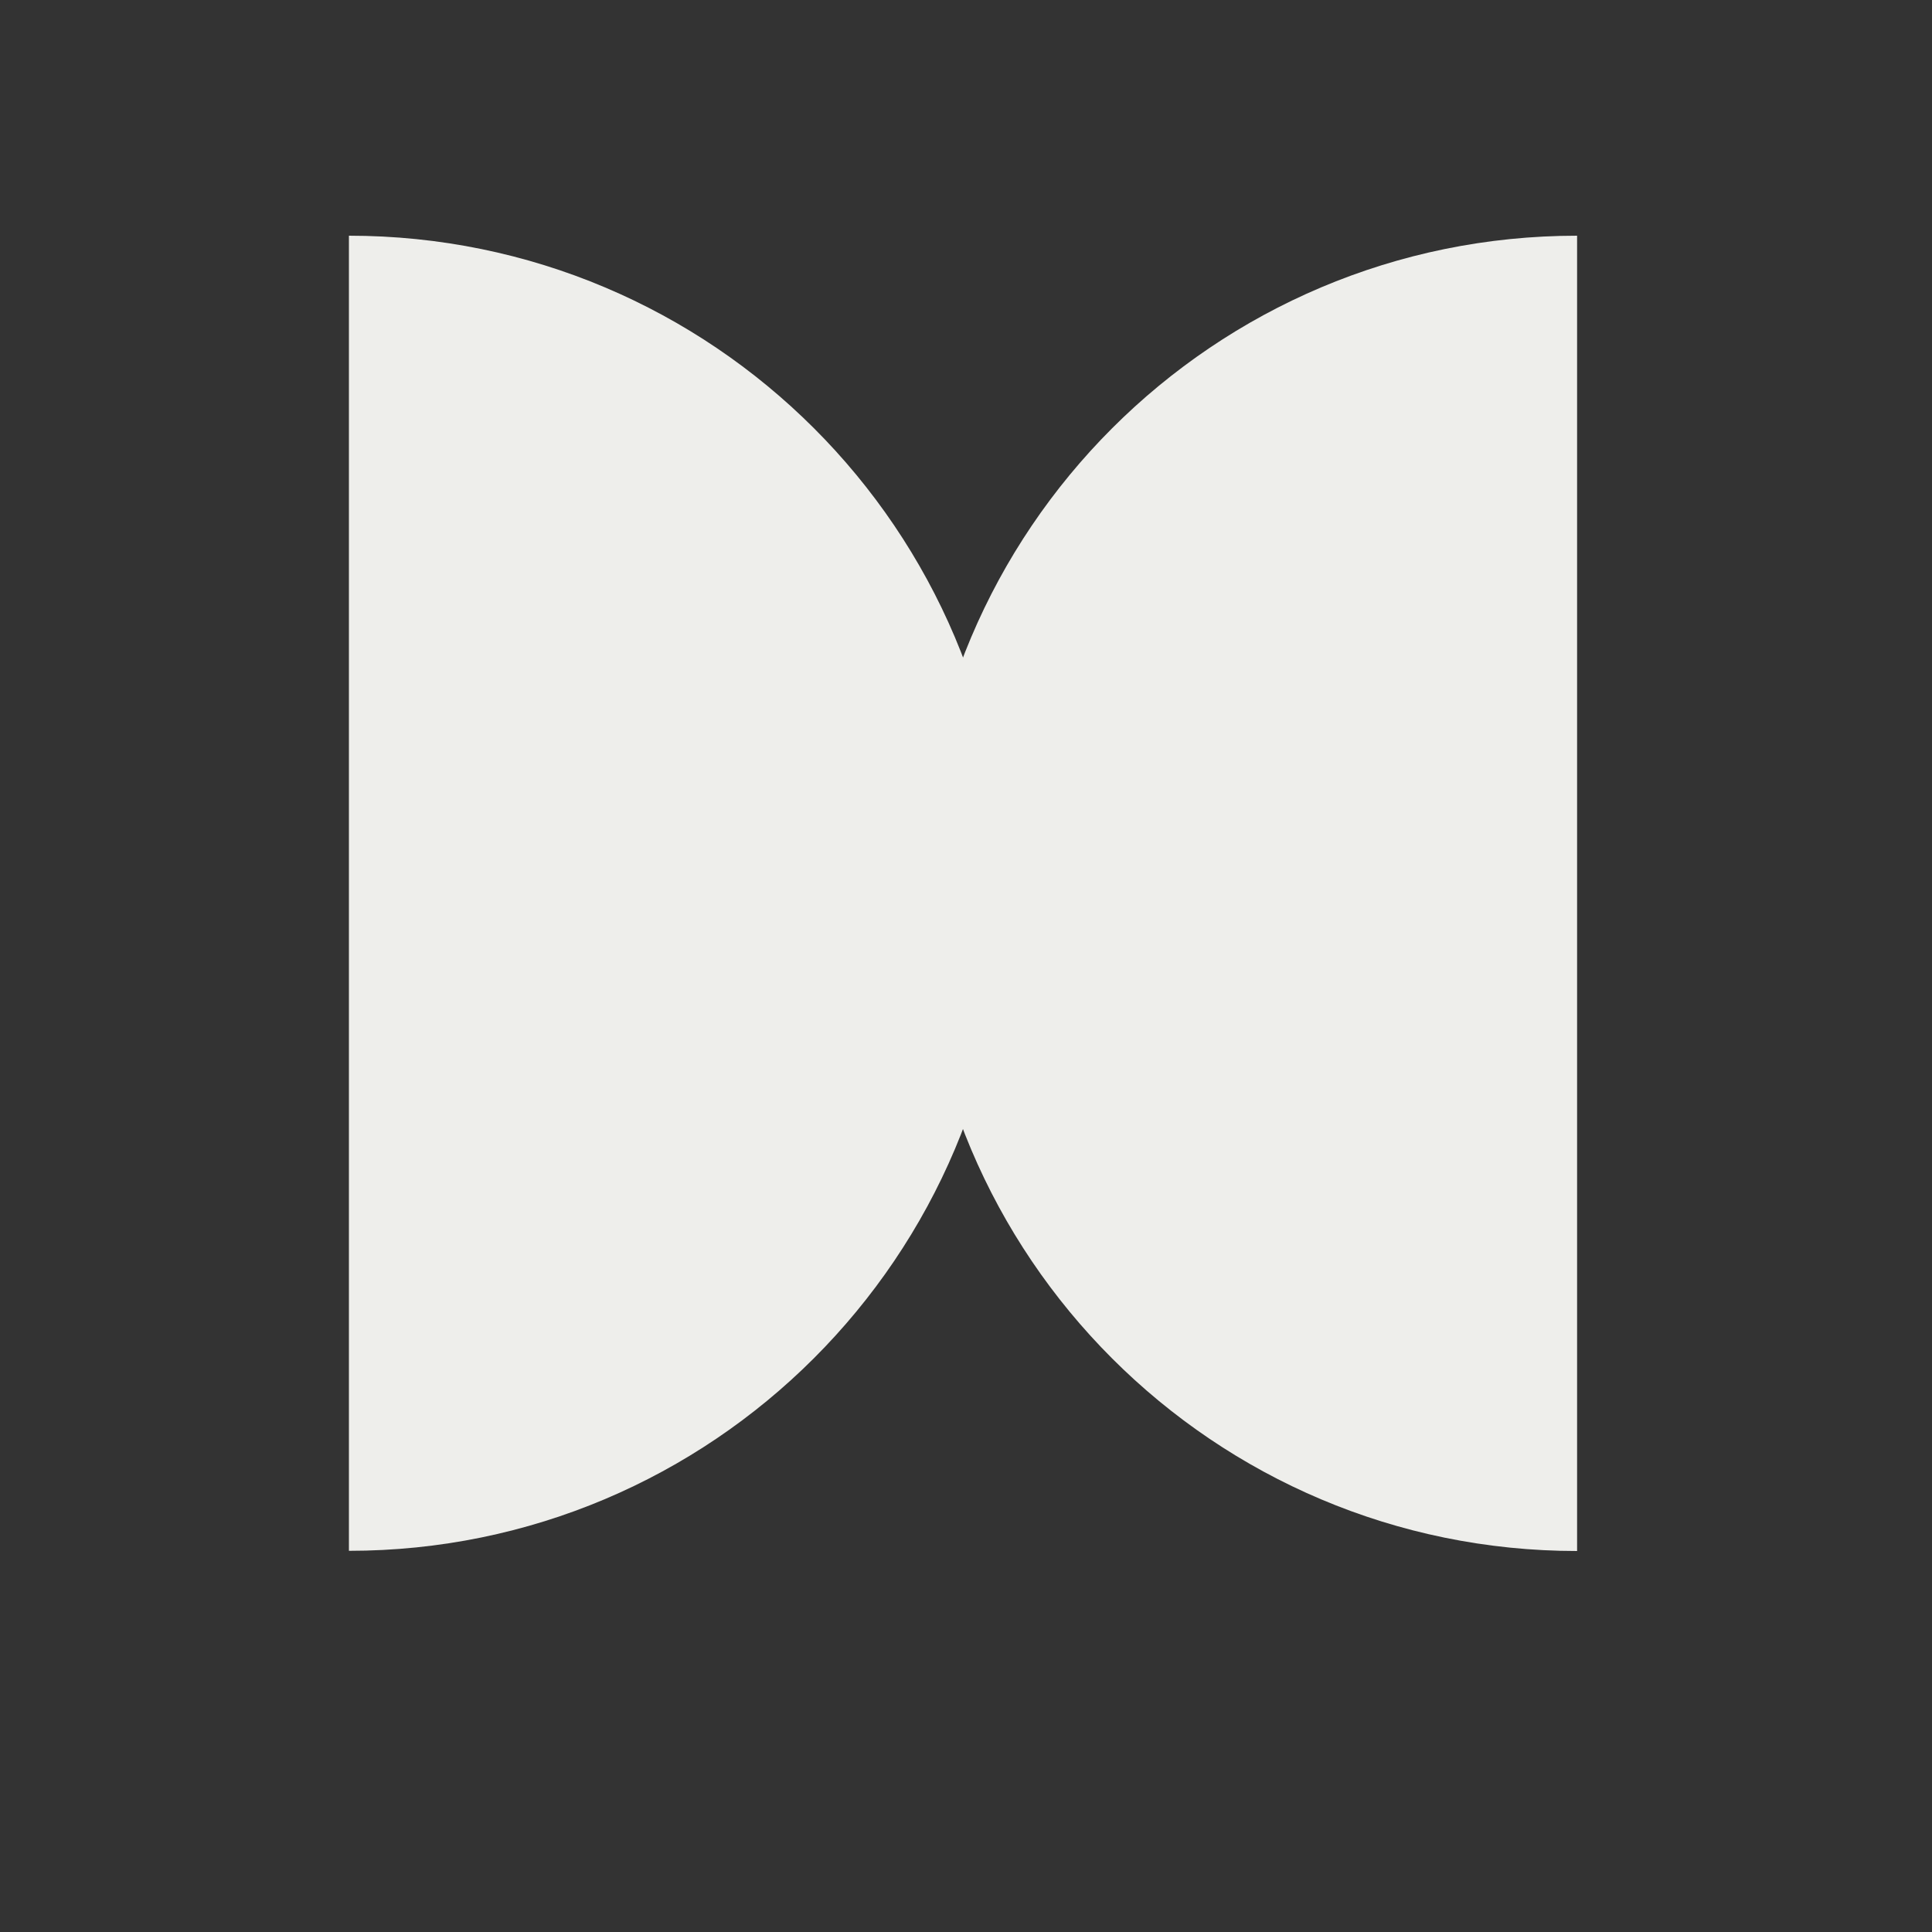 <?xml version="1.0" encoding="UTF-8"?> <!-- Generator: Adobe Illustrator 24.3.0, SVG Export Plug-In . SVG Version: 6.00 Build 0) --> <svg xmlns="http://www.w3.org/2000/svg" xmlns:xlink="http://www.w3.org/1999/xlink" id="Слой_1" x="0px" y="0px" viewBox="0 0 1000 1000" style="enable-background:new 0 0 1000 1000;" xml:space="preserve"><rect x="0" y="0" width="1000" height="1000" fill="#333333" stroke="none"/> <style type="text/css"> .st0{fill:#EEEEEB;} </style> <path class="st0" d="M816.3,122c-188,0-340.4,152.4-340.4,340.4s152.4,340.4,340.4,340.4V122z"></path> <path class="st0" d="M180.6,122v680.7c188,0,340.4-152.4,340.4-340.4S368.6,122,180.6,122"></path> </svg> 